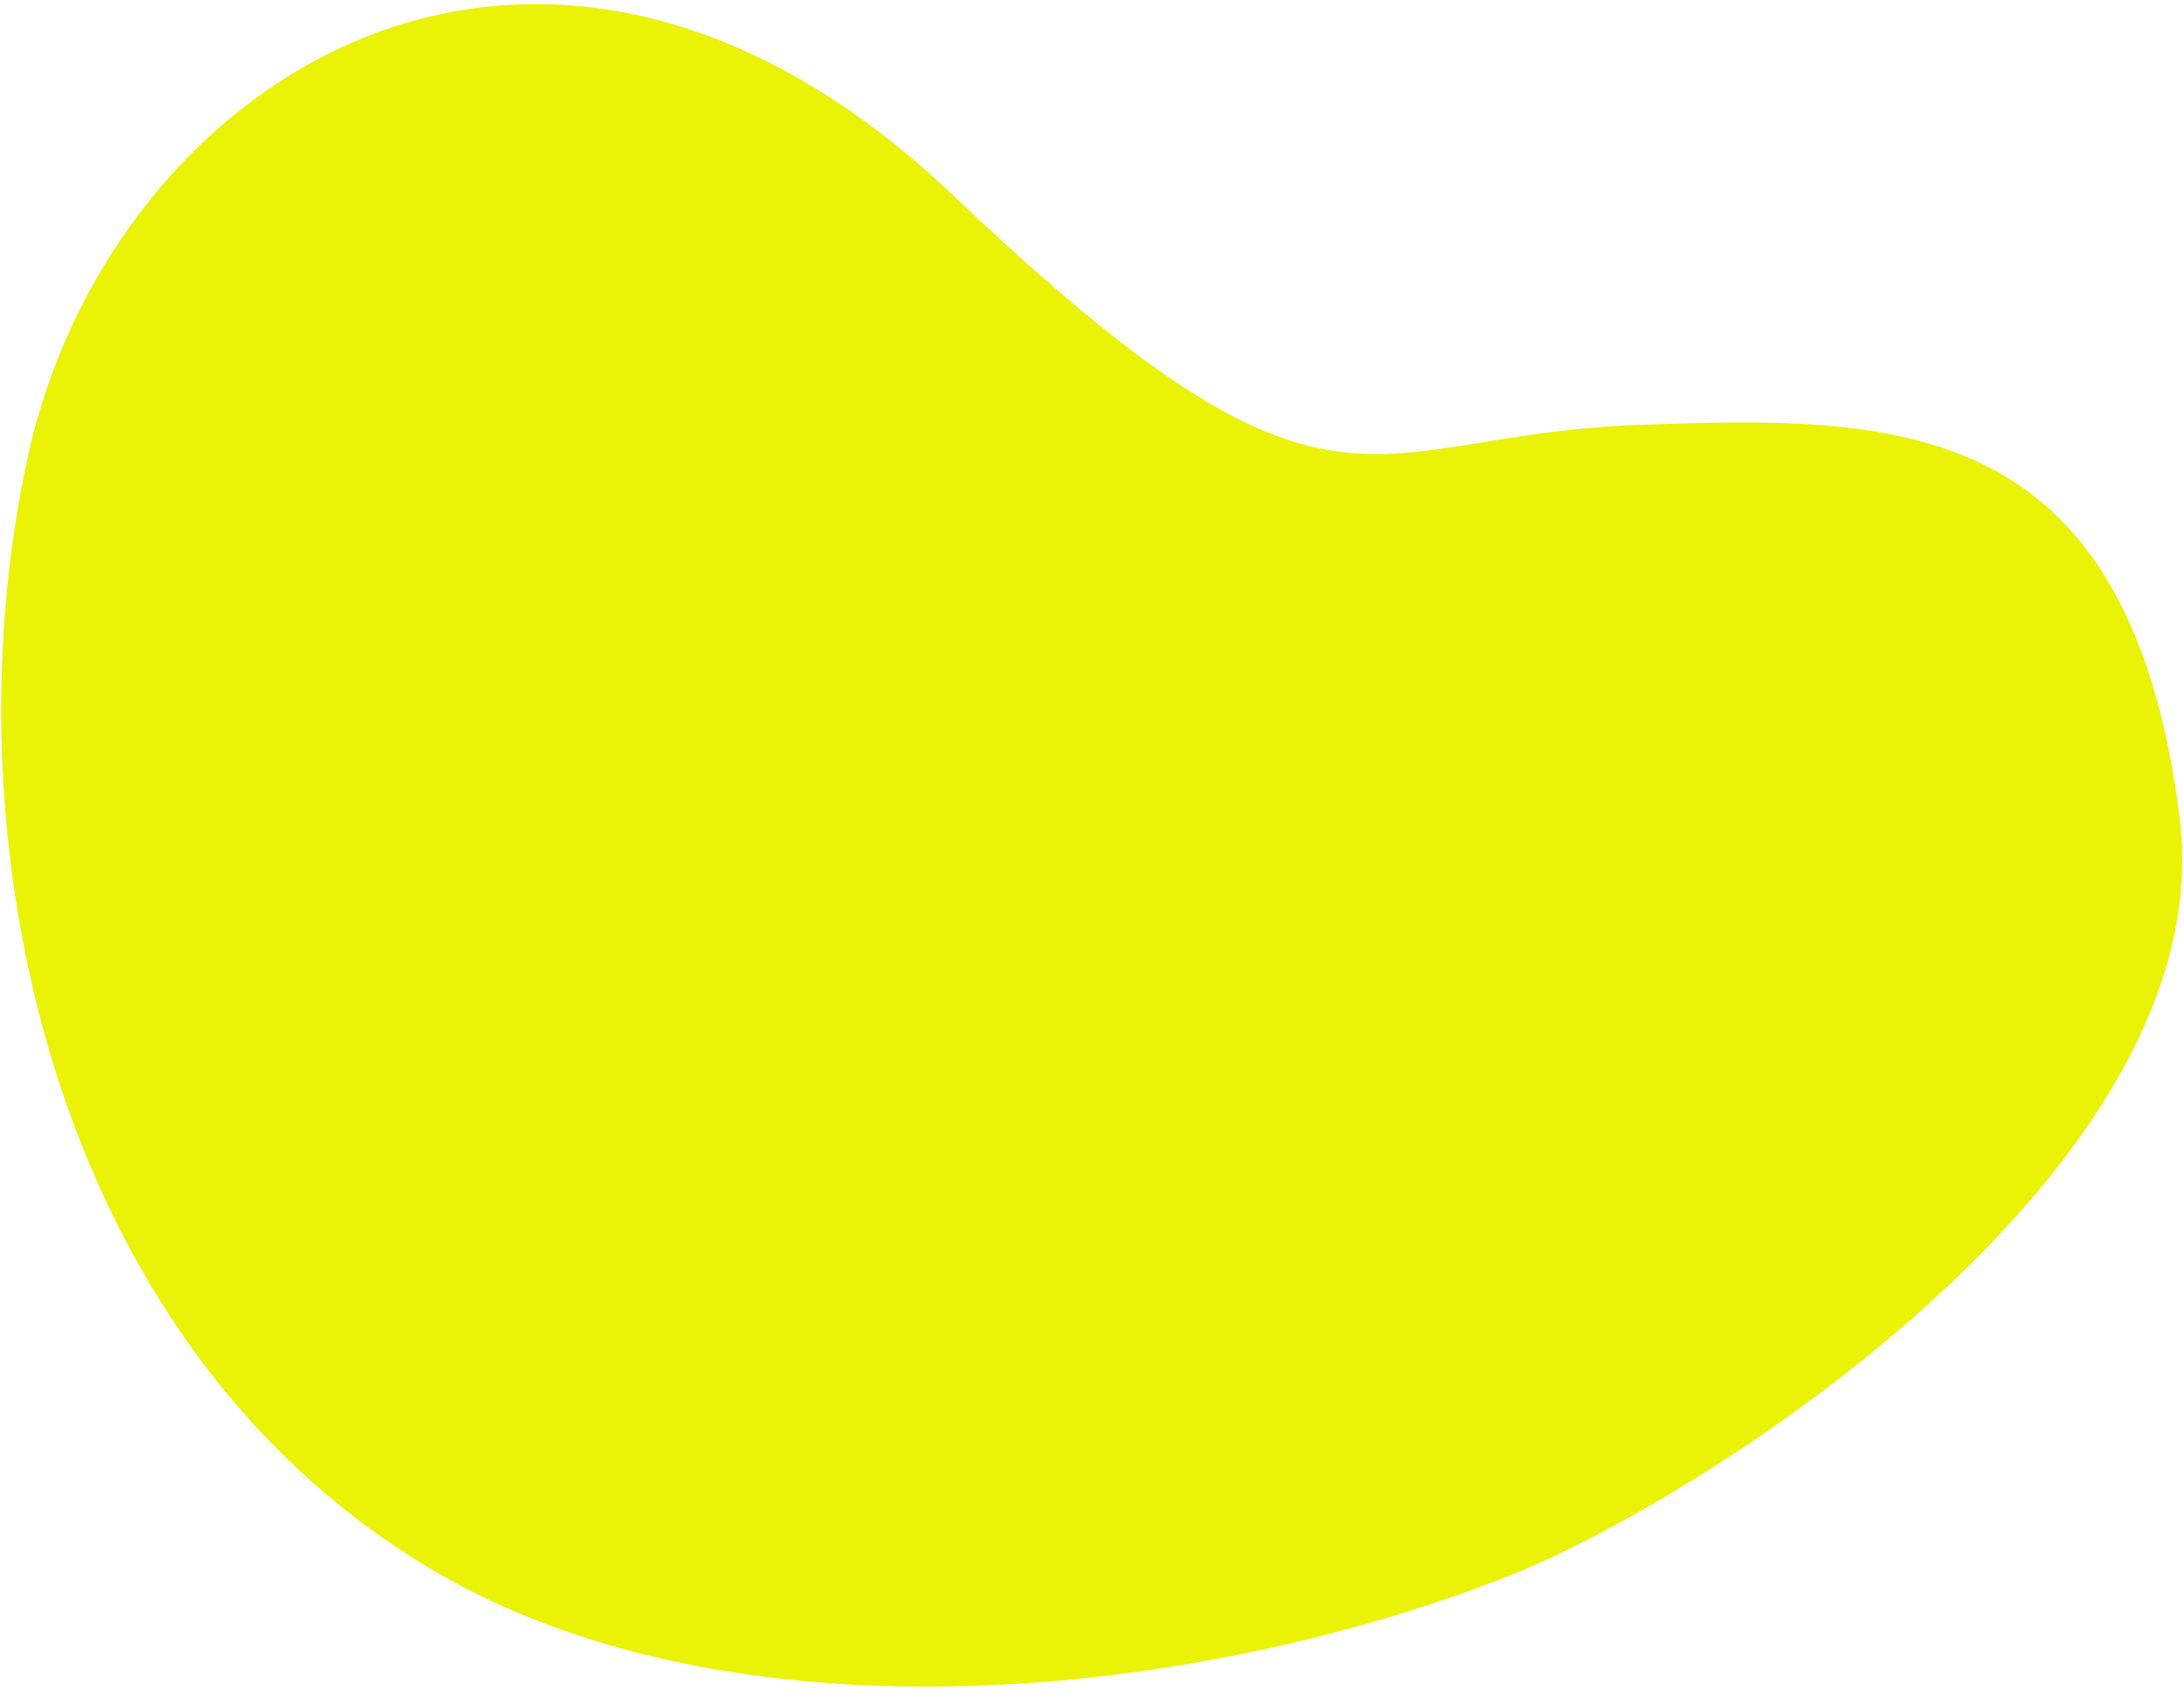 <?xml version="1.0" encoding="UTF-8"?> <svg xmlns="http://www.w3.org/2000/svg" width="340" height="263" viewBox="0 0 340 263" fill="none"> <path d="M339.317 127.261C346.13 181.649 265.33 233.282 234.738 245.322C186.127 264.454 113.565 272.282 66.413 243.793C7.474 208.18 -8.496 129.863 4.332 71.085C17.16 12.306 83.938 -30.863 148.361 30.385C208.424 87.488 211.462 67.63 255.4 66.114C294.534 64.763 331.39 63.977 339.317 127.261Z" fill="#EAF205"></path> </svg> 